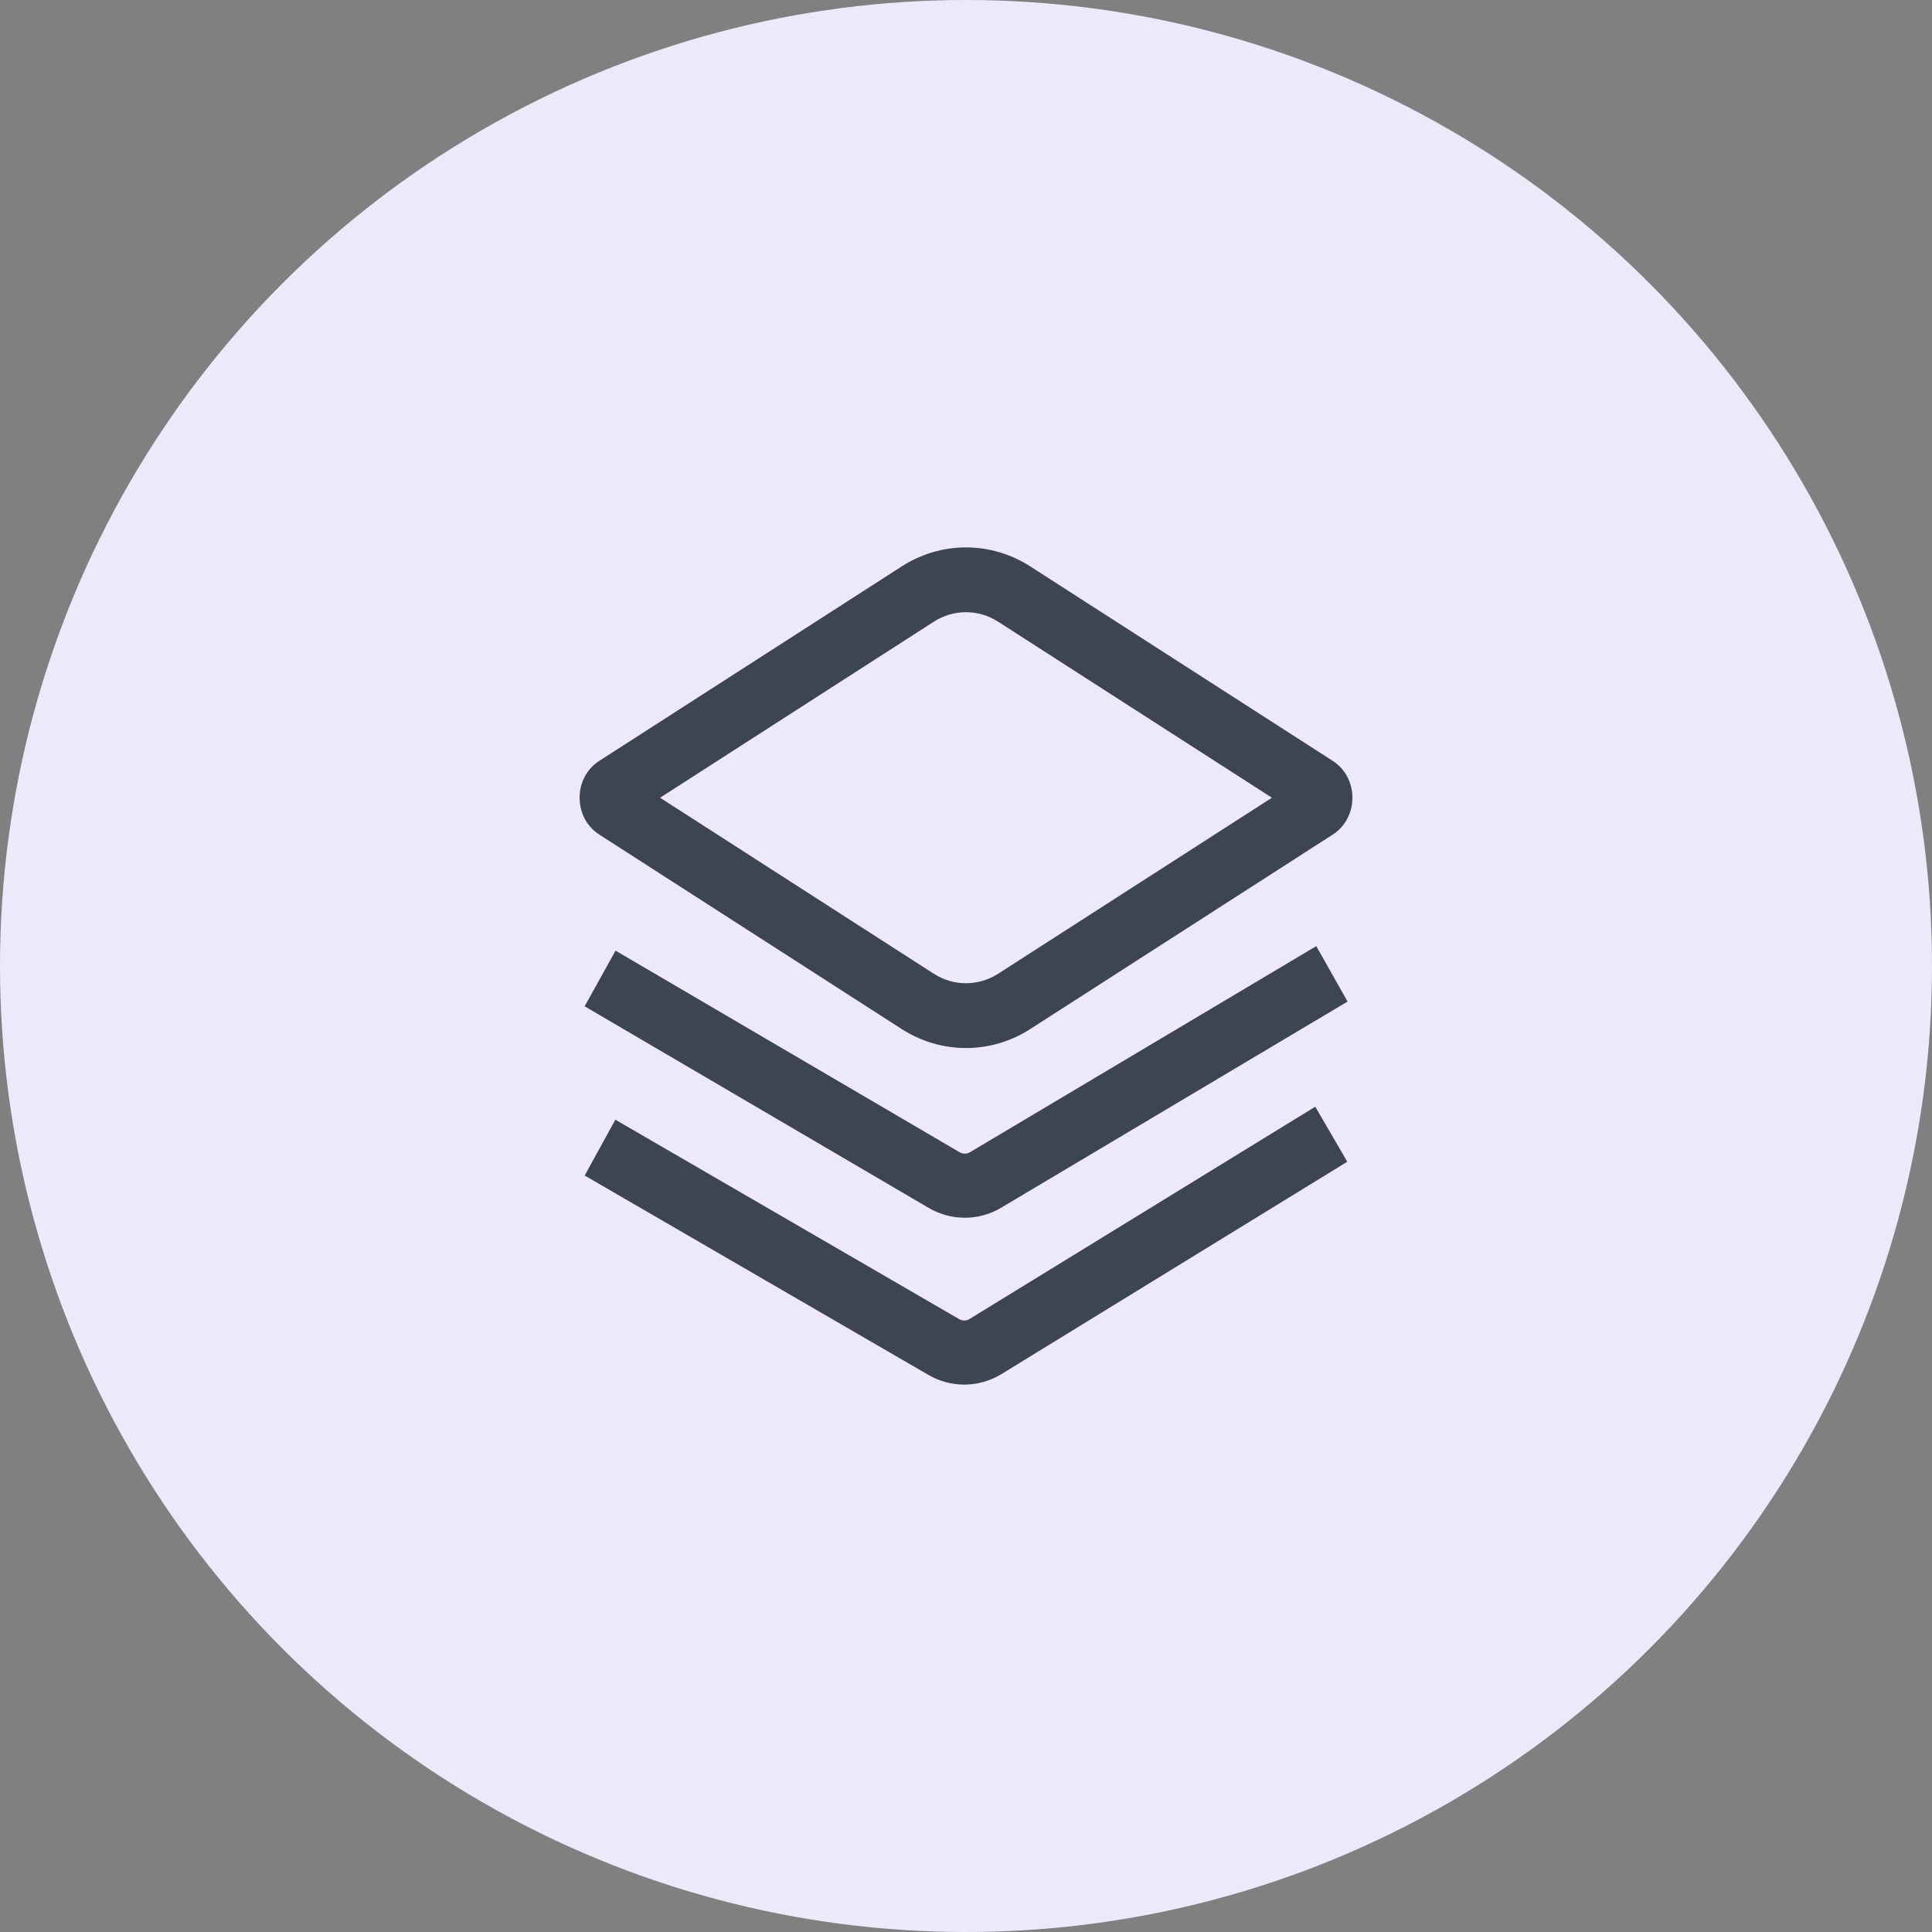 <svg width="100" height="100" viewBox="0 0 100 100" fill="none" xmlns="http://www.w3.org/2000/svg">
<rect x="0" y="0" width="100" height="100" fill="#808080" stroke="none"/>
<circle cx="50" cy="50" r="50" fill="#EDE9FB"/>
<path fill-rule="evenodd" clip-rule="evenodd" d="M65.834 41.29L51.664 32.18C50.642 31.523 49.355 31.523 48.333 32.18L34.166 41.29L48.333 50.4C49.355 51.057 50.642 51.057 51.664 50.4L65.834 41.29ZM53.33 29.319C51.285 28.005 48.712 28.005 46.668 29.32L31.017 39.383C29.661 40.255 29.661 42.325 31.017 43.197L46.668 53.261C48.712 54.575 51.285 54.575 53.33 53.261L68.983 43.198C70.339 42.326 70.339 40.255 68.983 39.383L53.33 29.319ZM50.207 59.638L68.13 48.971L69.75 51.841L51.826 62.508C50.665 63.199 49.235 63.204 48.069 62.521L30.261 52.086L31.861 49.205L49.67 59.64C49.836 59.738 50.041 59.737 50.207 59.638ZM68.078 57.283L50.185 68.27C50.019 68.372 49.813 68.375 49.645 68.277L31.851 57.955L30.263 60.845L48.057 71.167C49.236 71.85 50.68 71.832 51.842 71.119L69.735 60.131L68.078 57.283Z" fill="#3D4555"/>
</svg>
